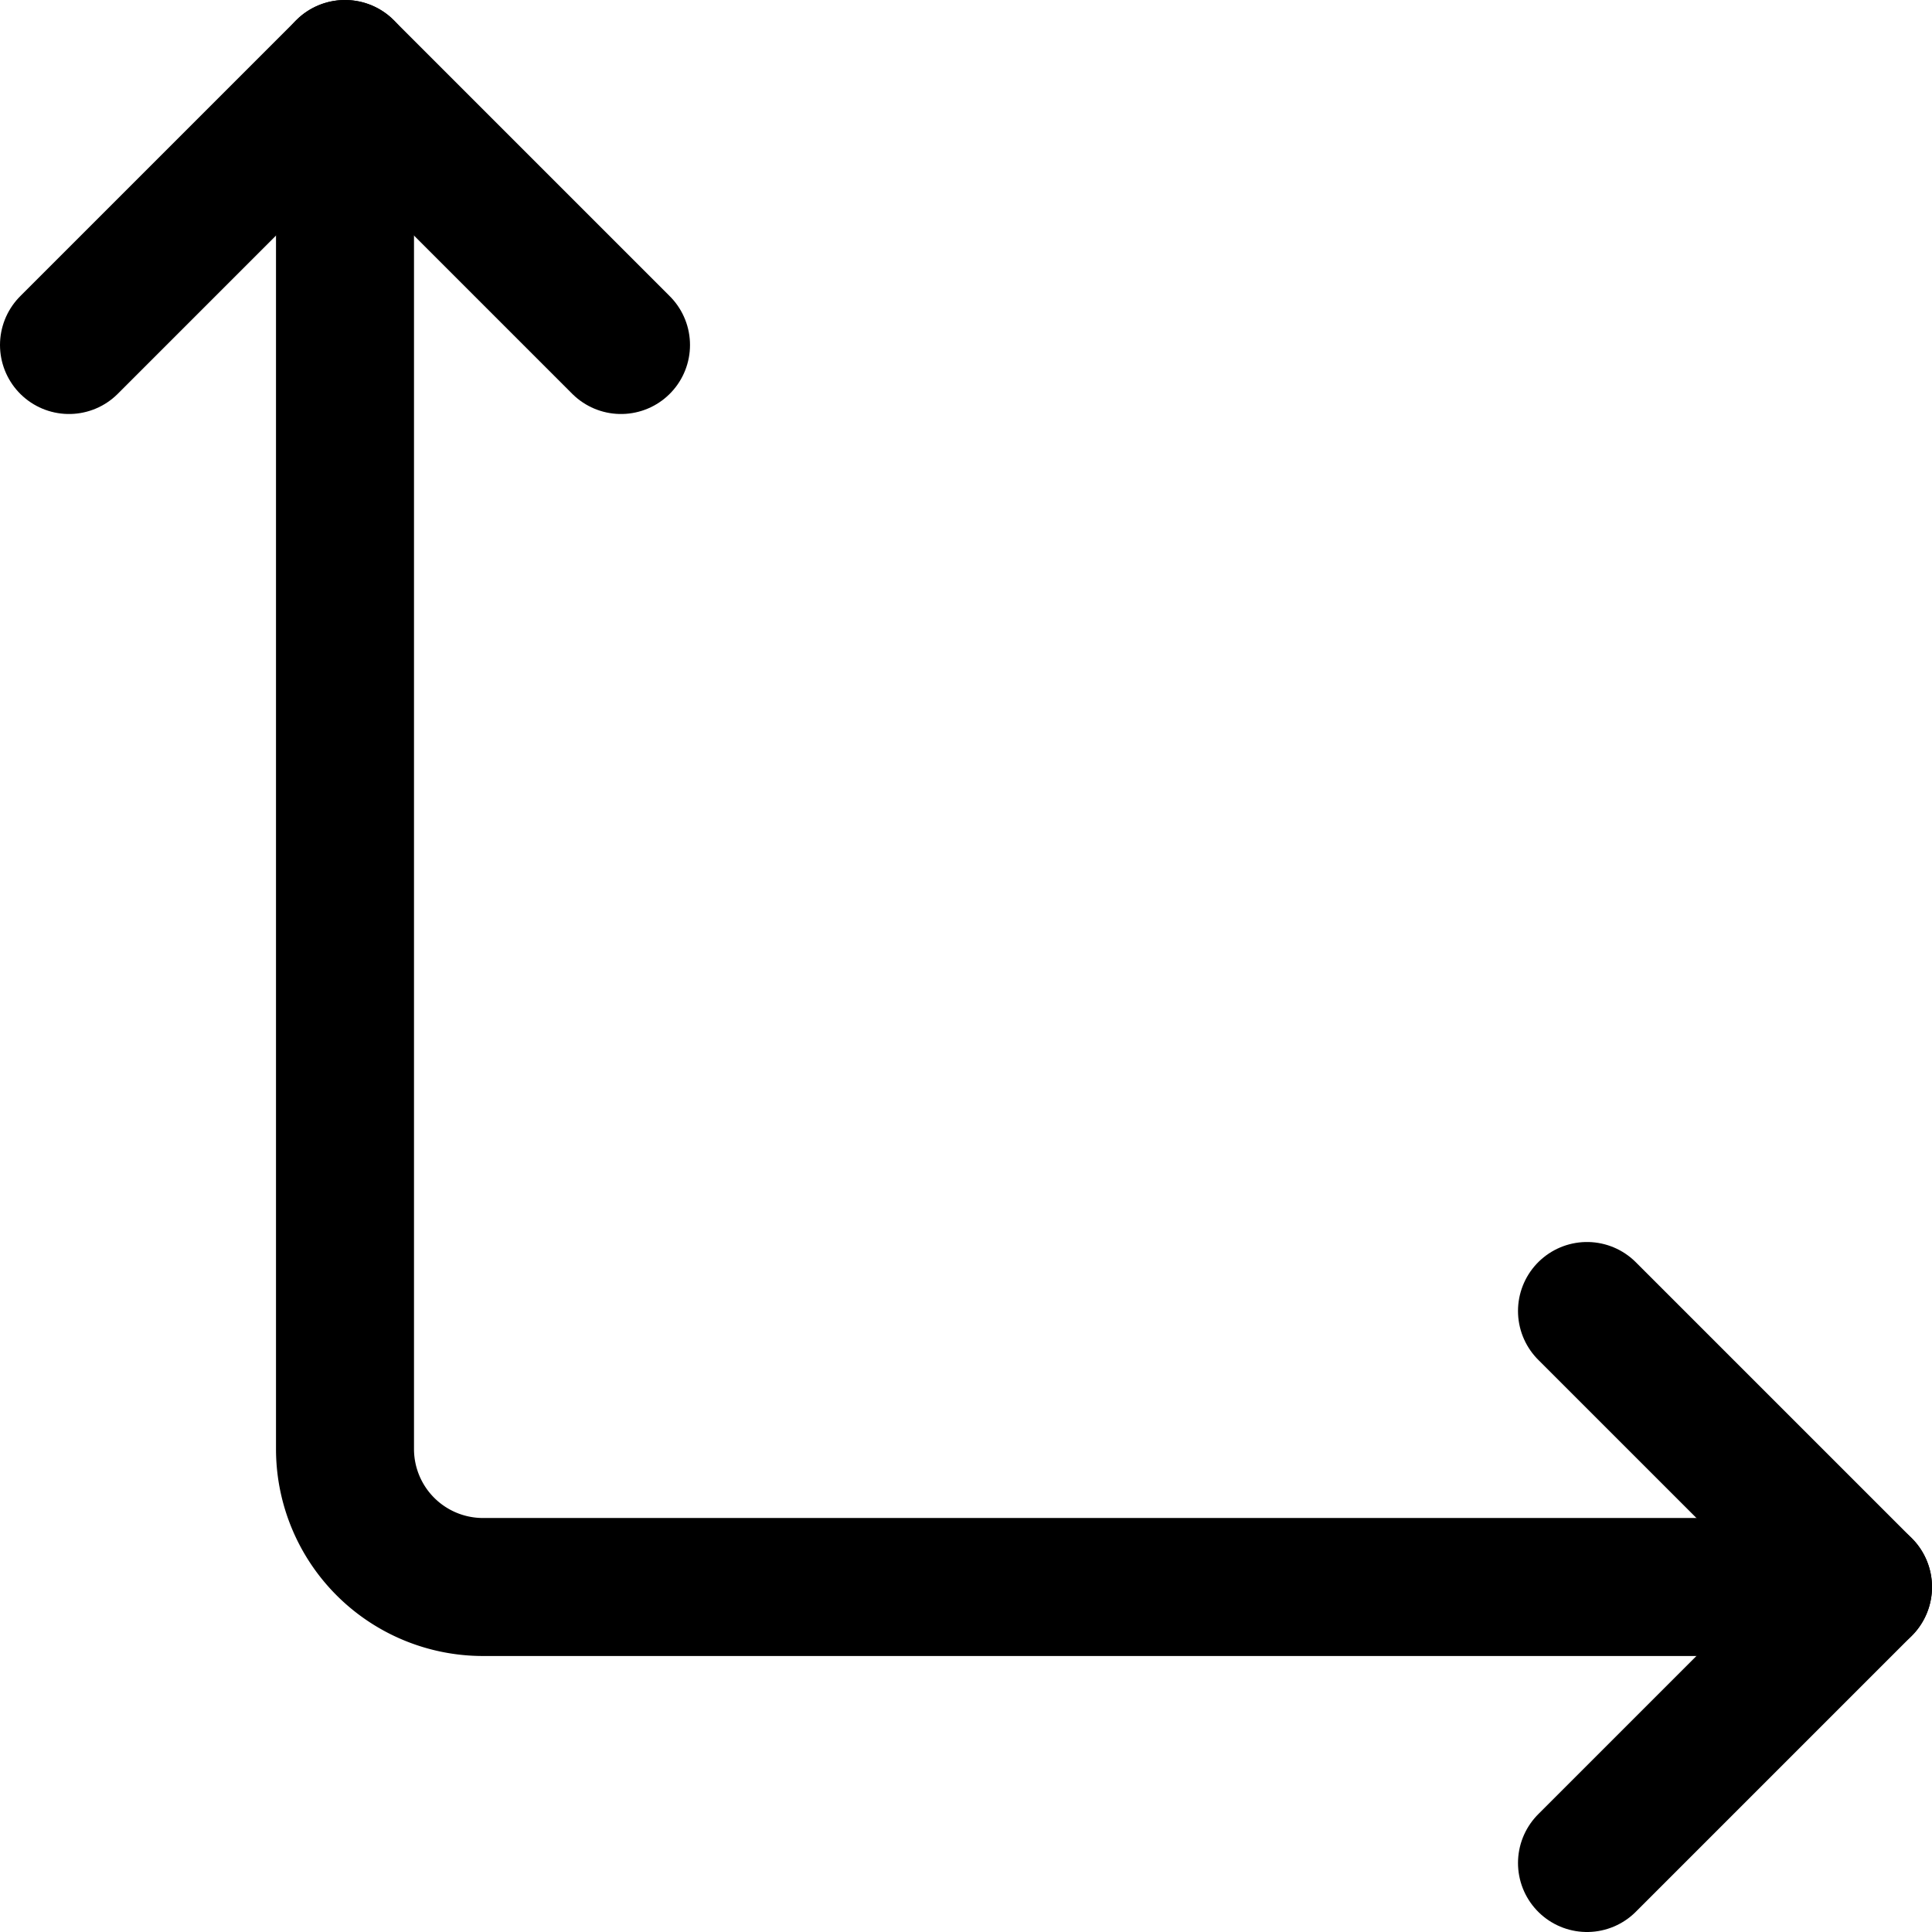 <?xml version="1.0" encoding="utf-8"?>
<!-- Generator: www.svgicons.com -->
<svg xmlns="http://www.w3.org/2000/svg" width="800" height="800" viewBox="0 0 14 14">
<g fill="none" stroke="currentColor" stroke-linecap="round" stroke-linejoin="round"><path d="m.5 2.5l2-2l2 2"/><path d="M13.5 11.5h-10a1 1 0 0 1-1-1V.5"/><path d="m11.5 9.5l2 2l-2 2"/></g>
</svg>